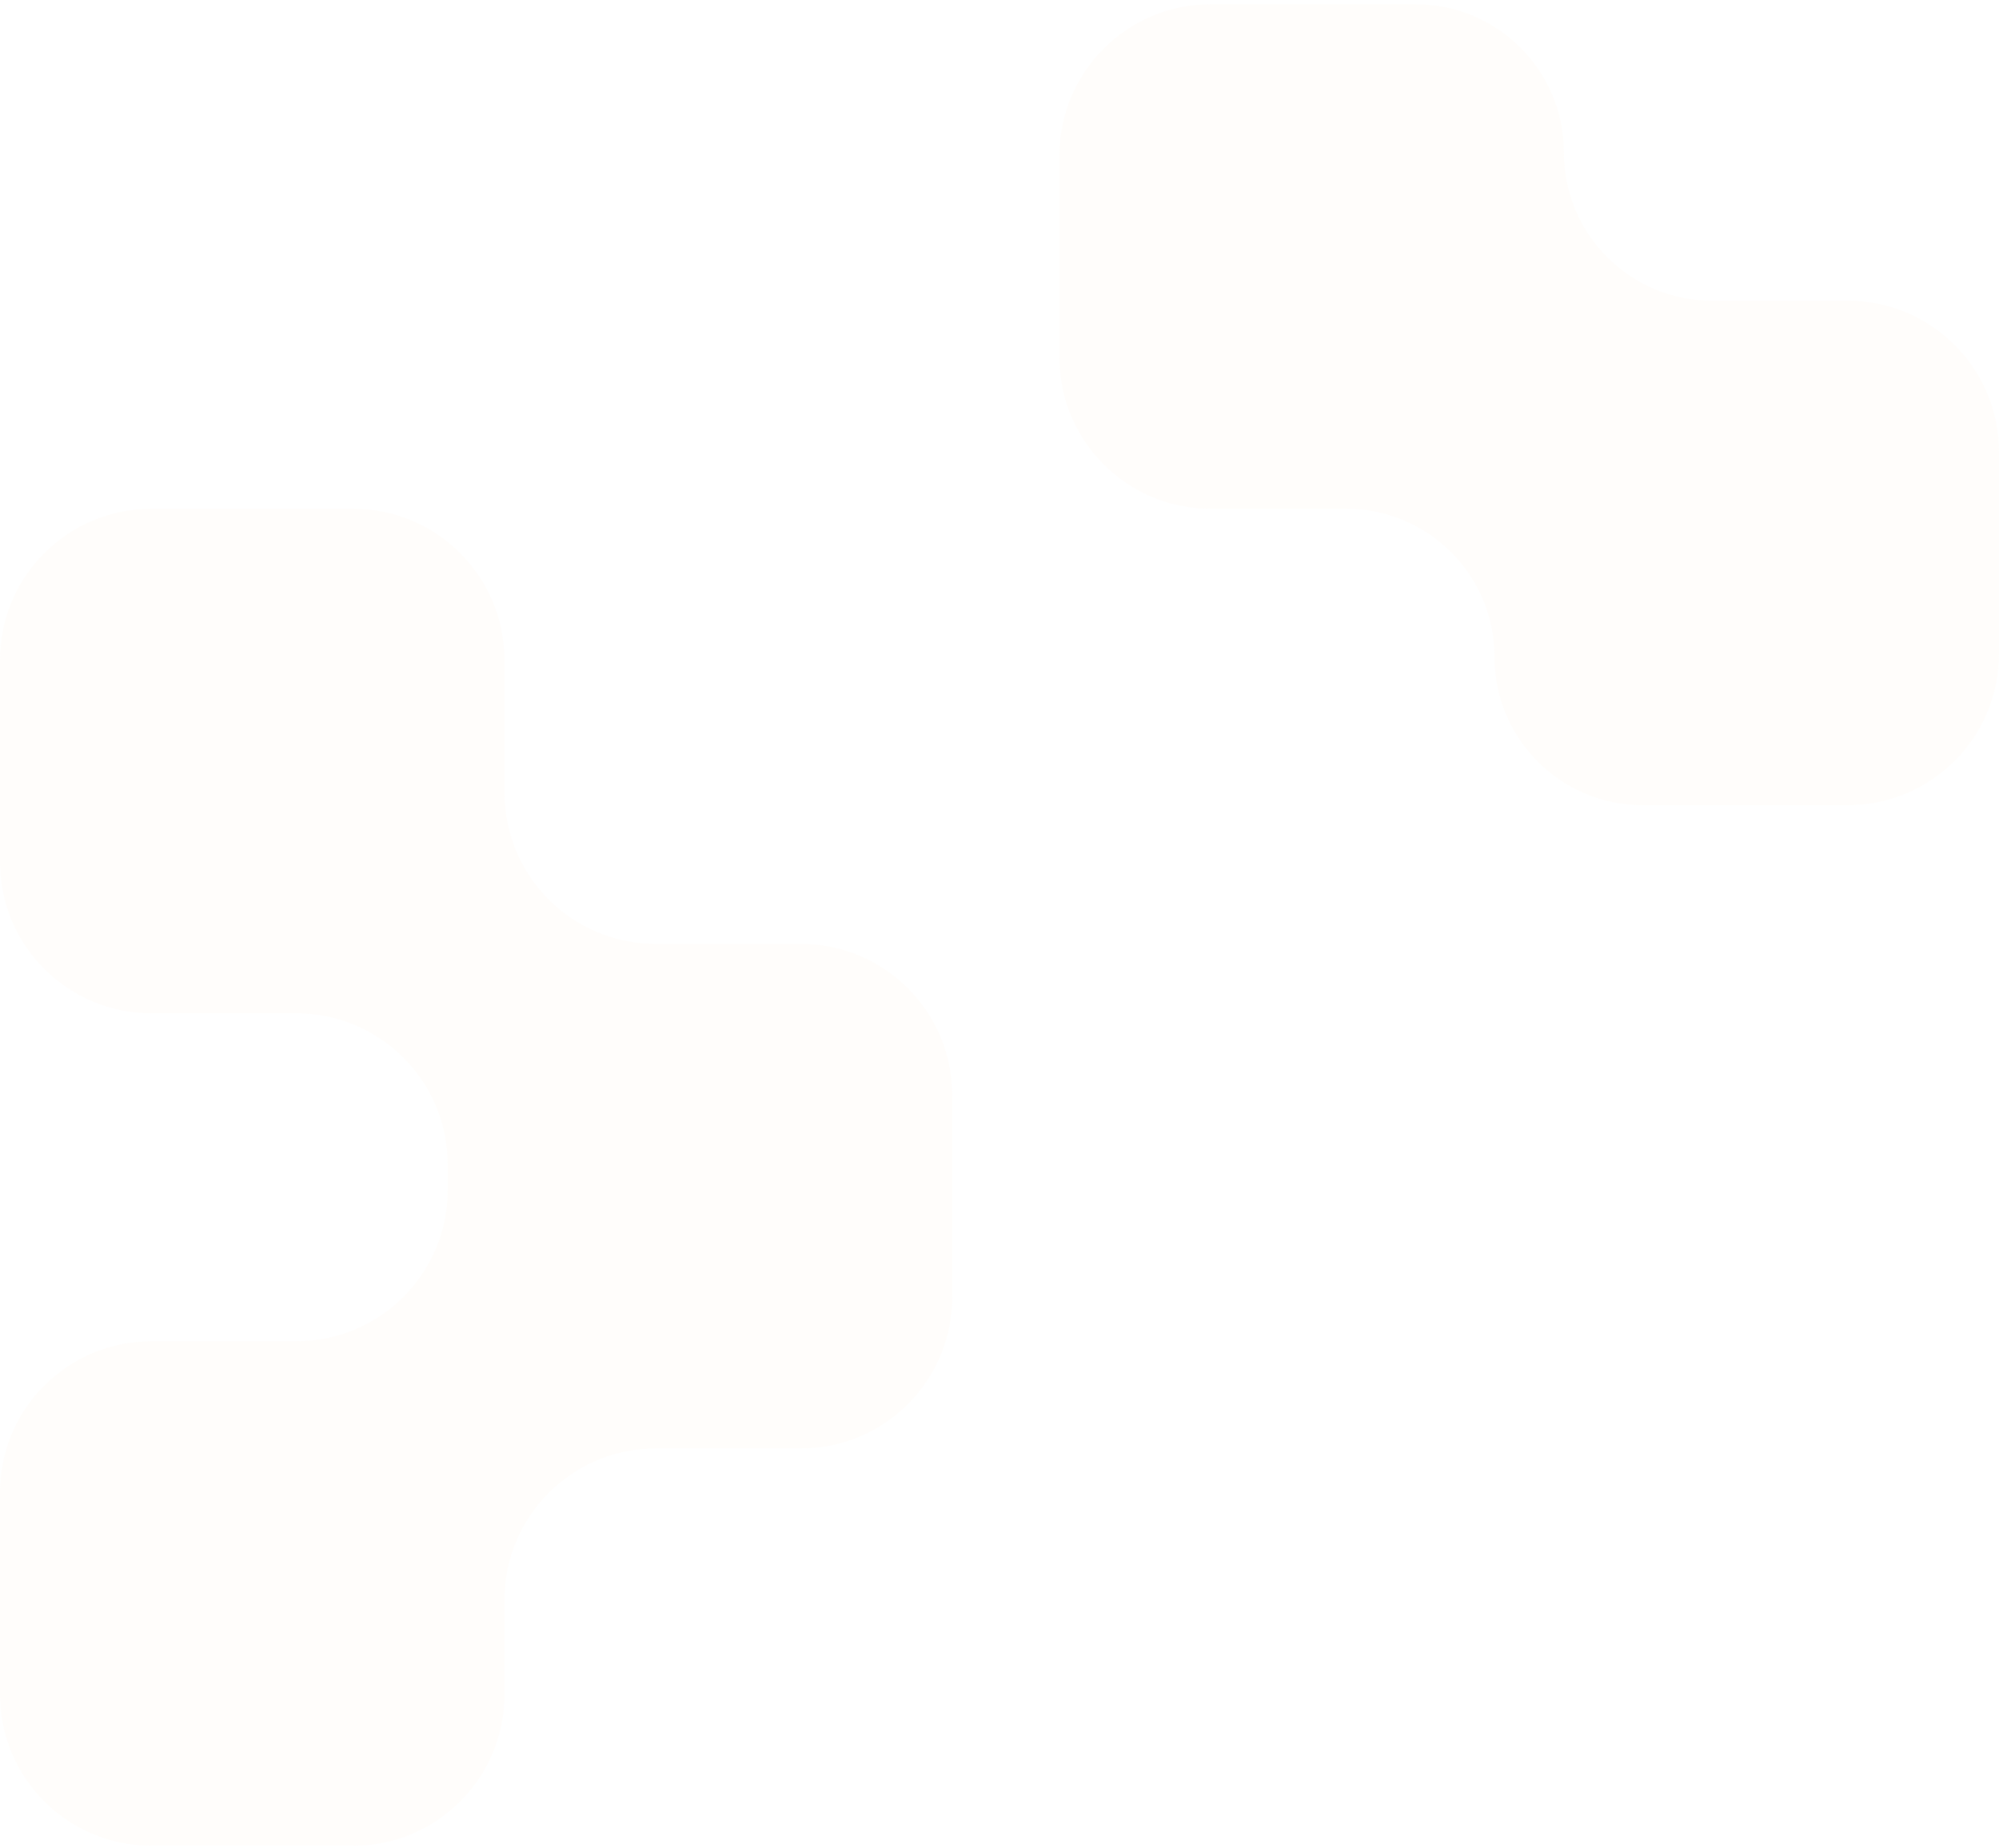 <svg width="317" height="293" viewBox="0 0 317 293" fill="none" xmlns="http://www.w3.org/2000/svg">
<path fill-rule="evenodd" clip-rule="evenodd" d="M248 24.178C248 11.199 237.479 0.678 224.5 0.678H192C178.745 0.678 168 11.423 168 24.678V56.678C168 69.933 178.745 80.678 192 80.678H213.5C226.479 80.678 237 91.199 237 104.178C237 117.156 247.521 127.678 260.5 127.678H293C306.255 127.678 317 116.933 317 103.678V71.678C317 58.423 306.255 47.678 293 47.678H271.5C258.521 47.678 248 37.156 248 24.178ZM0 104.678C0 91.423 10.745 80.678 24 80.678H56C69.255 80.678 80 91.423 80 104.678V125.678C80 138.933 90.745 149.678 104 149.678H127C140.255 149.678 151 160.423 151 173.678V205.678C151 218.933 140.255 229.678 127 229.678H104C90.745 229.678 80 240.423 80 253.678V268.678C80 281.933 69.255 292.678 56 292.678H24C10.745 292.678 0 281.933 0 268.678V236.678C0 223.423 10.745 212.678 24 212.678H47C60.255 212.678 71 201.933 71 188.678V184.678C71 171.423 60.255 160.678 47 160.678H24C10.745 160.678 0 149.933 0 136.678V104.678Z" fill="#F5D5AC" fill-opacity="0.05"/>
</svg>
